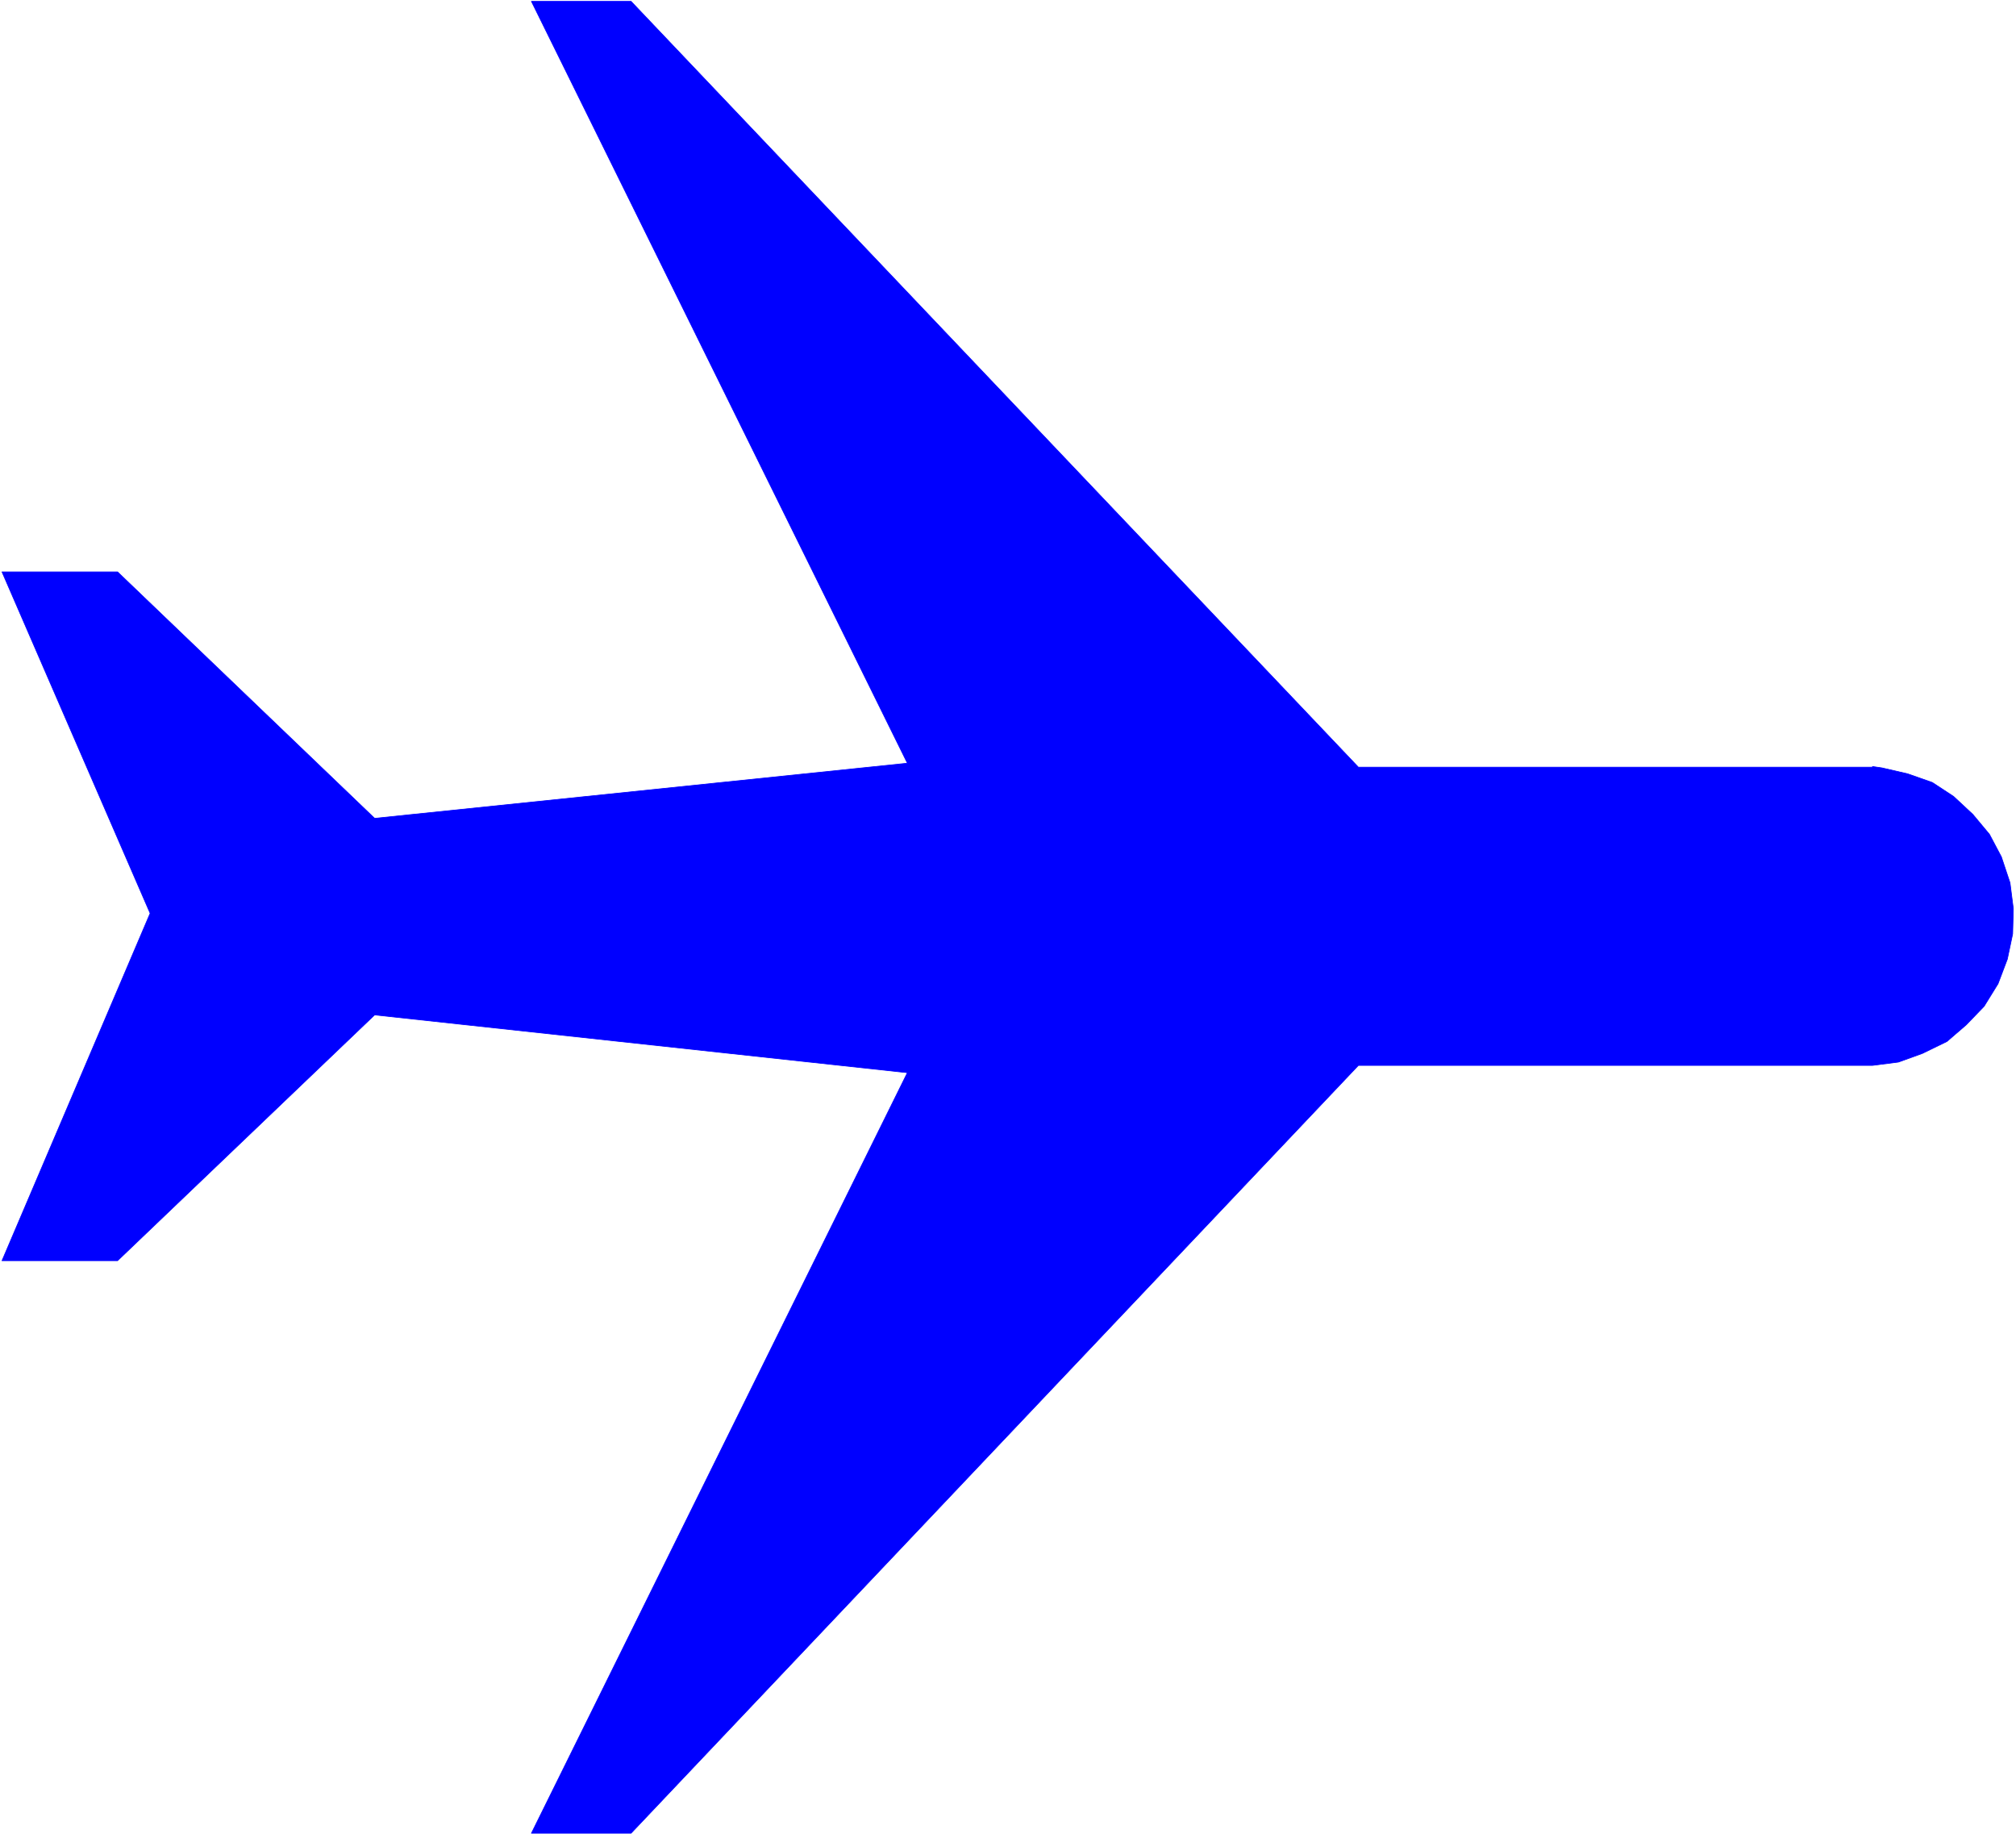 <svg xmlns="http://www.w3.org/2000/svg" fill-rule="evenodd" height="446.099" preserveAspectRatio="none" stroke-linecap="round" viewBox="0 0 3035 2761" width="490.455"><style>.brush0{fill:#fff}.pen0{stroke:#000;stroke-width:1;stroke-linejoin:round}</style><path style="stroke:none;fill:#00f" d="m2819 1154 14 2 39 9 37 13 32 21 29 27 25 30 18 34 13 39 5 39-1 38-8 38-14 37-21 34-27 28-29 25-37 18-36 13-39 5h-774L950 2760H800l566-1145-802-87-387 370H3l223-523L3 861h174l387 371 802-83L800 2h150l1095 1153h774v-1z"/><path fill="none" style="stroke:#00f;stroke-width:1;stroke-linejoin:round" d="m2819 1154 14 2 39 9 37 13 32 21 29 27 25 30 18 34 13 39 5 39-1 38-8 38-14 37-21 34-27 28-29 25-37 18-36 13-39 5h-774L950 2760H800l566-1145-802-87-387 370H3l223-523L3 861h174l387 371 802-83L800 2h150l1095 1153h774v-1h0"/></svg>
